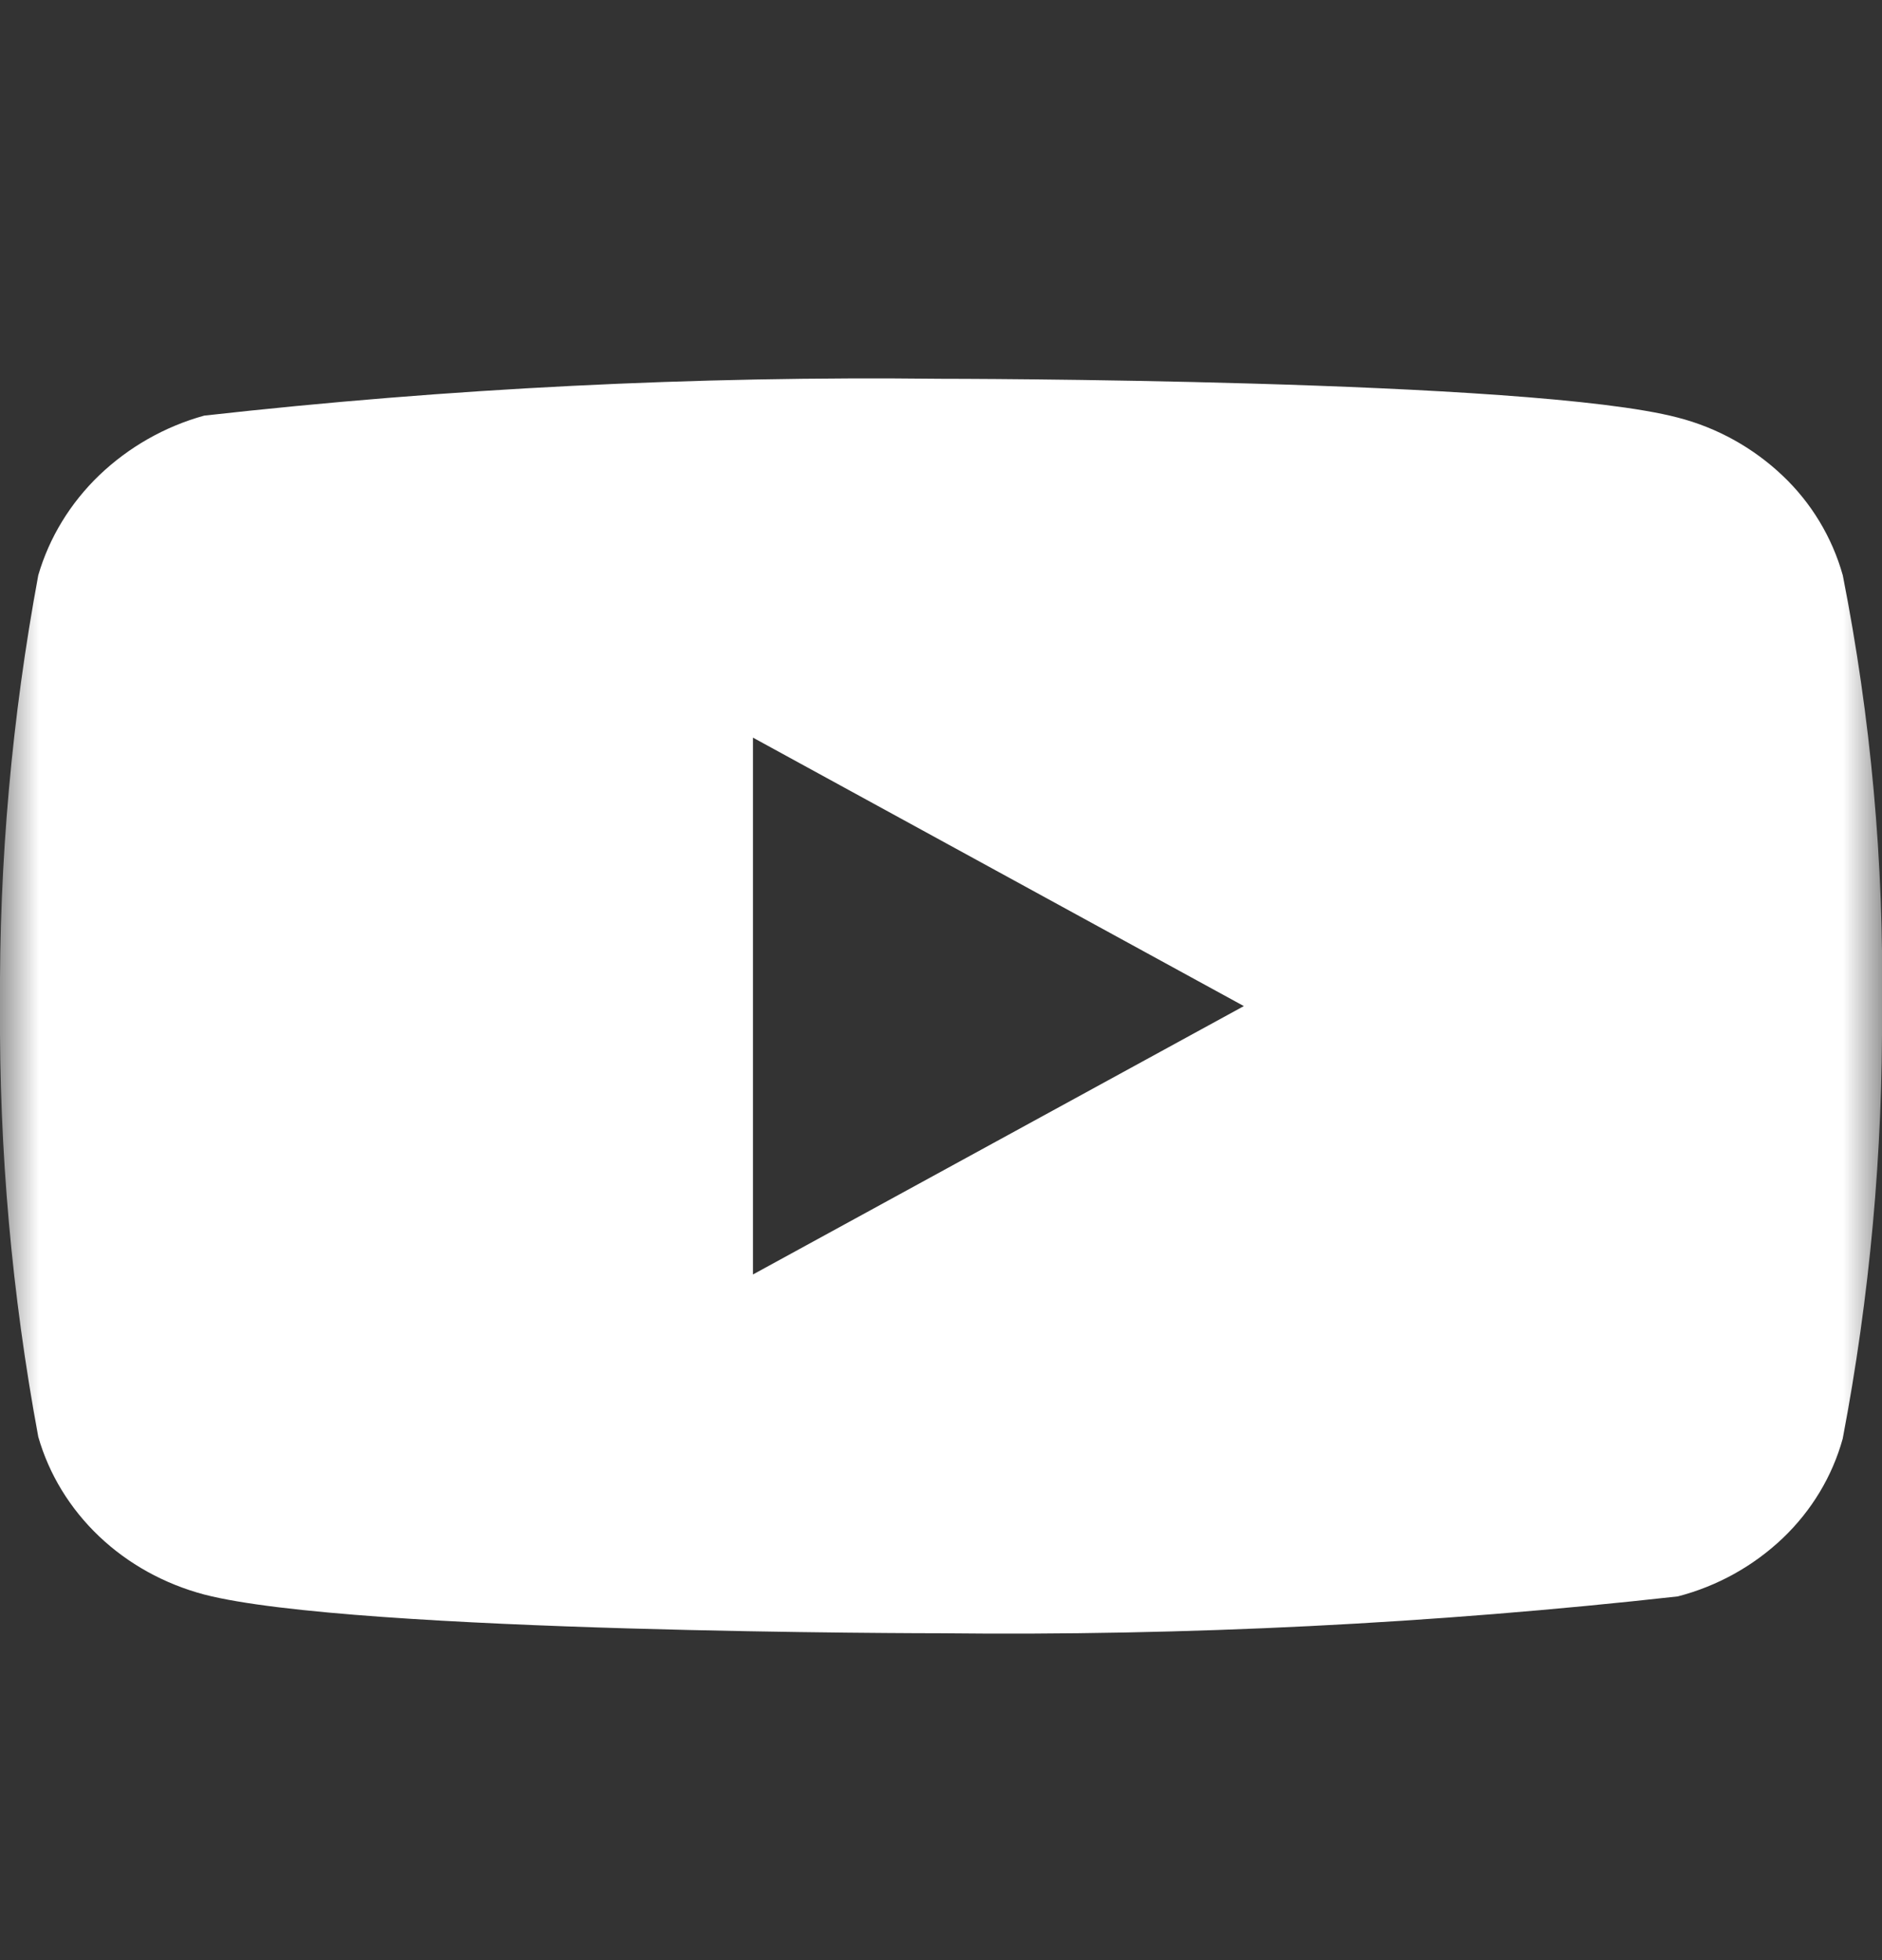 <svg width="24" height="25" viewBox="0 0 24 25" fill="none" xmlns="http://www.w3.org/2000/svg">
<rect x="0" y="0" width="24" height="25" fill="#333333" stroke="none"/>
<g clip-path="url(#clip0_4594_220)">
<mask id="mask0_4594_220" style="mask-type:luminance" maskUnits="userSpaceOnUse" x="0" y="0" width="24" height="25">
<path d="M24 0.831H0V24.831H24V0.831Z" fill="white"/>
</mask>
<g mask="url(#mask0_4594_220)">
<path d="M23.5 7.338C23.364 6.853 23.099 6.414 22.734 6.068C22.358 5.711 21.898 5.455 21.396 5.326C19.518 4.831 11.994 4.831 11.994 4.831C8.857 4.795 5.721 4.952 2.604 5.301C2.102 5.44 1.643 5.701 1.266 6.061C0.896 6.417 0.628 6.856 0.488 7.337C0.152 9.148 -0.012 10.988 6.83166e-06 12.831C-0.012 14.672 0.151 16.511 0.488 18.325C0.625 18.804 0.892 19.241 1.263 19.594C1.634 19.947 2.096 20.202 2.604 20.337C4.507 20.831 11.994 20.831 11.994 20.831C15.135 20.866 18.275 20.709 21.396 20.361C21.898 20.231 22.358 19.976 22.734 19.619C23.104 19.266 23.367 18.827 23.499 18.349C23.844 16.538 24.012 14.697 24 12.854C24.026 11.002 23.858 9.154 23.5 7.338ZM9.602 16.255V9.408L15.862 12.832L9.602 16.255Z" fill="white"/>
</g>
</g>
<defs>
<clipPath id="clip0_4594_220">
<rect width="24" height="24" fill="white" transform="translate(0 0.831)"/>
</clipPath>
</defs>
</svg>
